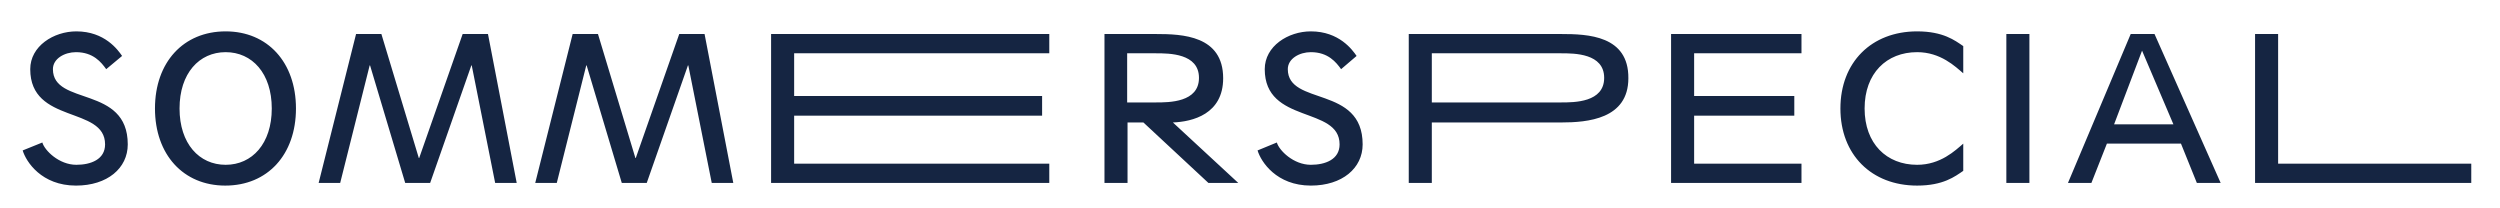 <?xml version="1.0" encoding="utf-8"?>
<!-- Generator: Adobe Illustrator 25.1.0, SVG Export Plug-In . SVG Version: 6.00 Build 0)  -->
<svg version="1.1" id="LAY" xmlns="http://www.w3.org/2000/svg" xmlns:xlink="http://www.w3.org/1999/xlink" x="0px" y="0px"
	 viewBox="0 0 661.4 55" style="enable-background:new 0 0 661.4 55;" xml:space="preserve">
<style type="text/css">
	.st0{fill:#152542;}
</style>
<g>
	<path class="st0" d="M653.8,43.3h-51.1V9h-6.1v39.4h57.2V43.3z M575,32.9h-15.7l7.4-19.5L575,32.9z M570,9h-6.3l-16.6,39.4h6.2
		l4.1-10.4H577l4.2,10.4h6.3L570,9z M536.9,9h-6.1v39.4h6.1V9z M519.4,38c-2.1,1.8-6,5.6-12.2,5.6c-8.1,0-13.9-5.6-13.9-14.9
		c0-9.3,5.8-14.9,13.9-14.9c6.2,0,10.1,3.8,12.2,5.6v-7.2c-2.2-1.5-5.3-3.9-12.2-3.9c-12.1,0-20.3,8.2-20.3,20.4
		c0,12.2,8.2,20.4,20.3,20.4c6.9,0,10-2.4,12.2-3.9V38z M476.6,43.3h-28.4V30.6h26.5v-5.2h-26.5V14.1h28.4V9h-34.5v39.4h34.5V43.3z
		 M378.8,27.2V14.1H413c3.5,0,11.4,0,11.4,6.5s-7.9,6.5-11.4,6.5H378.8z M378.8,32.4H413c7,0,17.8-0.9,17.8-11.7
		C430.9,9.4,420.1,9,413,9h-40.3v39.4h6.1V32.4z M358.9,14.8c-1.1-1.6-4.6-6.5-12.1-6.5c-6,0-12.2,3.9-12.2,10
		c0,14.6,19.8,9.7,19.8,19.9c0,4-3.8,5.4-7.6,5.4c-4.6,0-8.4-3.8-9-5.9l-5.1,2.1c0.9,3,5,9.3,14.1,9.3c8.3,0,13.7-4.6,13.7-10.9
		c0-15.7-19.8-10.1-19.8-19.9c0-2.8,3.1-4.5,6.1-4.5c4.6,0,6.7,2.7,8,4.5L358.9,14.8z M298.2,27.2V14.1h7.6c3.5,0,11.4,0,11.4,6.5
		s-7.9,6.5-11.4,6.5H298.2z M310.3,32.4c5.2-0.2,13.3-2.2,13.3-11.7C323.6,9.4,312.8,9,305.8,9h-13.6v39.4h6.1v-16h4.2l17.2,16h7.9
		L310.3,32.4z M277.6,43.3h-67.5V30.6h65.6v-5.2h-65.6V14.1h67.5V9H204v39.4h73.6V43.3z M186.4,9h-6.7l-11.5,32.8h-0.1L158.2,9h-6.7
		l-9.9,39.4h5.7l7.8-31.1h0.1l9.3,31.1h6.6l10.9-31.1h0.1l6.2,31.1h5.7L186.4,9z M129.1,9h-6.7l-11.5,32.8h-0.1L100.9,9h-6.7
		l-9.9,39.4H90l7.8-31.1h0.1l9.3,31.1h6.6l10.9-31.1h0.1l6.2,31.1h5.7L129.1,9z M59.7,43.6c-7,0-12.2-5.6-12.2-14.9
		c0-9.3,5.2-14.9,12.2-14.9c7,0,12.2,5.6,12.2,14.9C71.9,38,66.7,43.6,59.7,43.6 M78.3,28.7c0-12.2-7.5-20.4-18.6-20.4
		C48.5,8.3,41,16.5,41,28.7c0,12.2,7.5,20.4,18.6,20.4C70.8,49.1,78.3,40.9,78.3,28.7 M32.3,14.8c-1.1-1.6-4.6-6.5-12.1-6.5
		c-6,0-12.2,3.9-12.2,10c0,14.6,19.8,9.7,19.8,19.9c0,4-3.8,5.4-7.6,5.4c-4.6,0-8.4-3.8-9-5.9L6,39.8c0.9,3,5,9.3,14.1,9.3
		c8.3,0,13.7-4.6,13.7-10.9C33.8,22.5,14,28.1,14,18.3c0-2.8,3.1-4.5,6.1-4.5c4.6,0,6.7,2.7,8,4.5L32.3,14.8z"/>
</g>
</svg>
